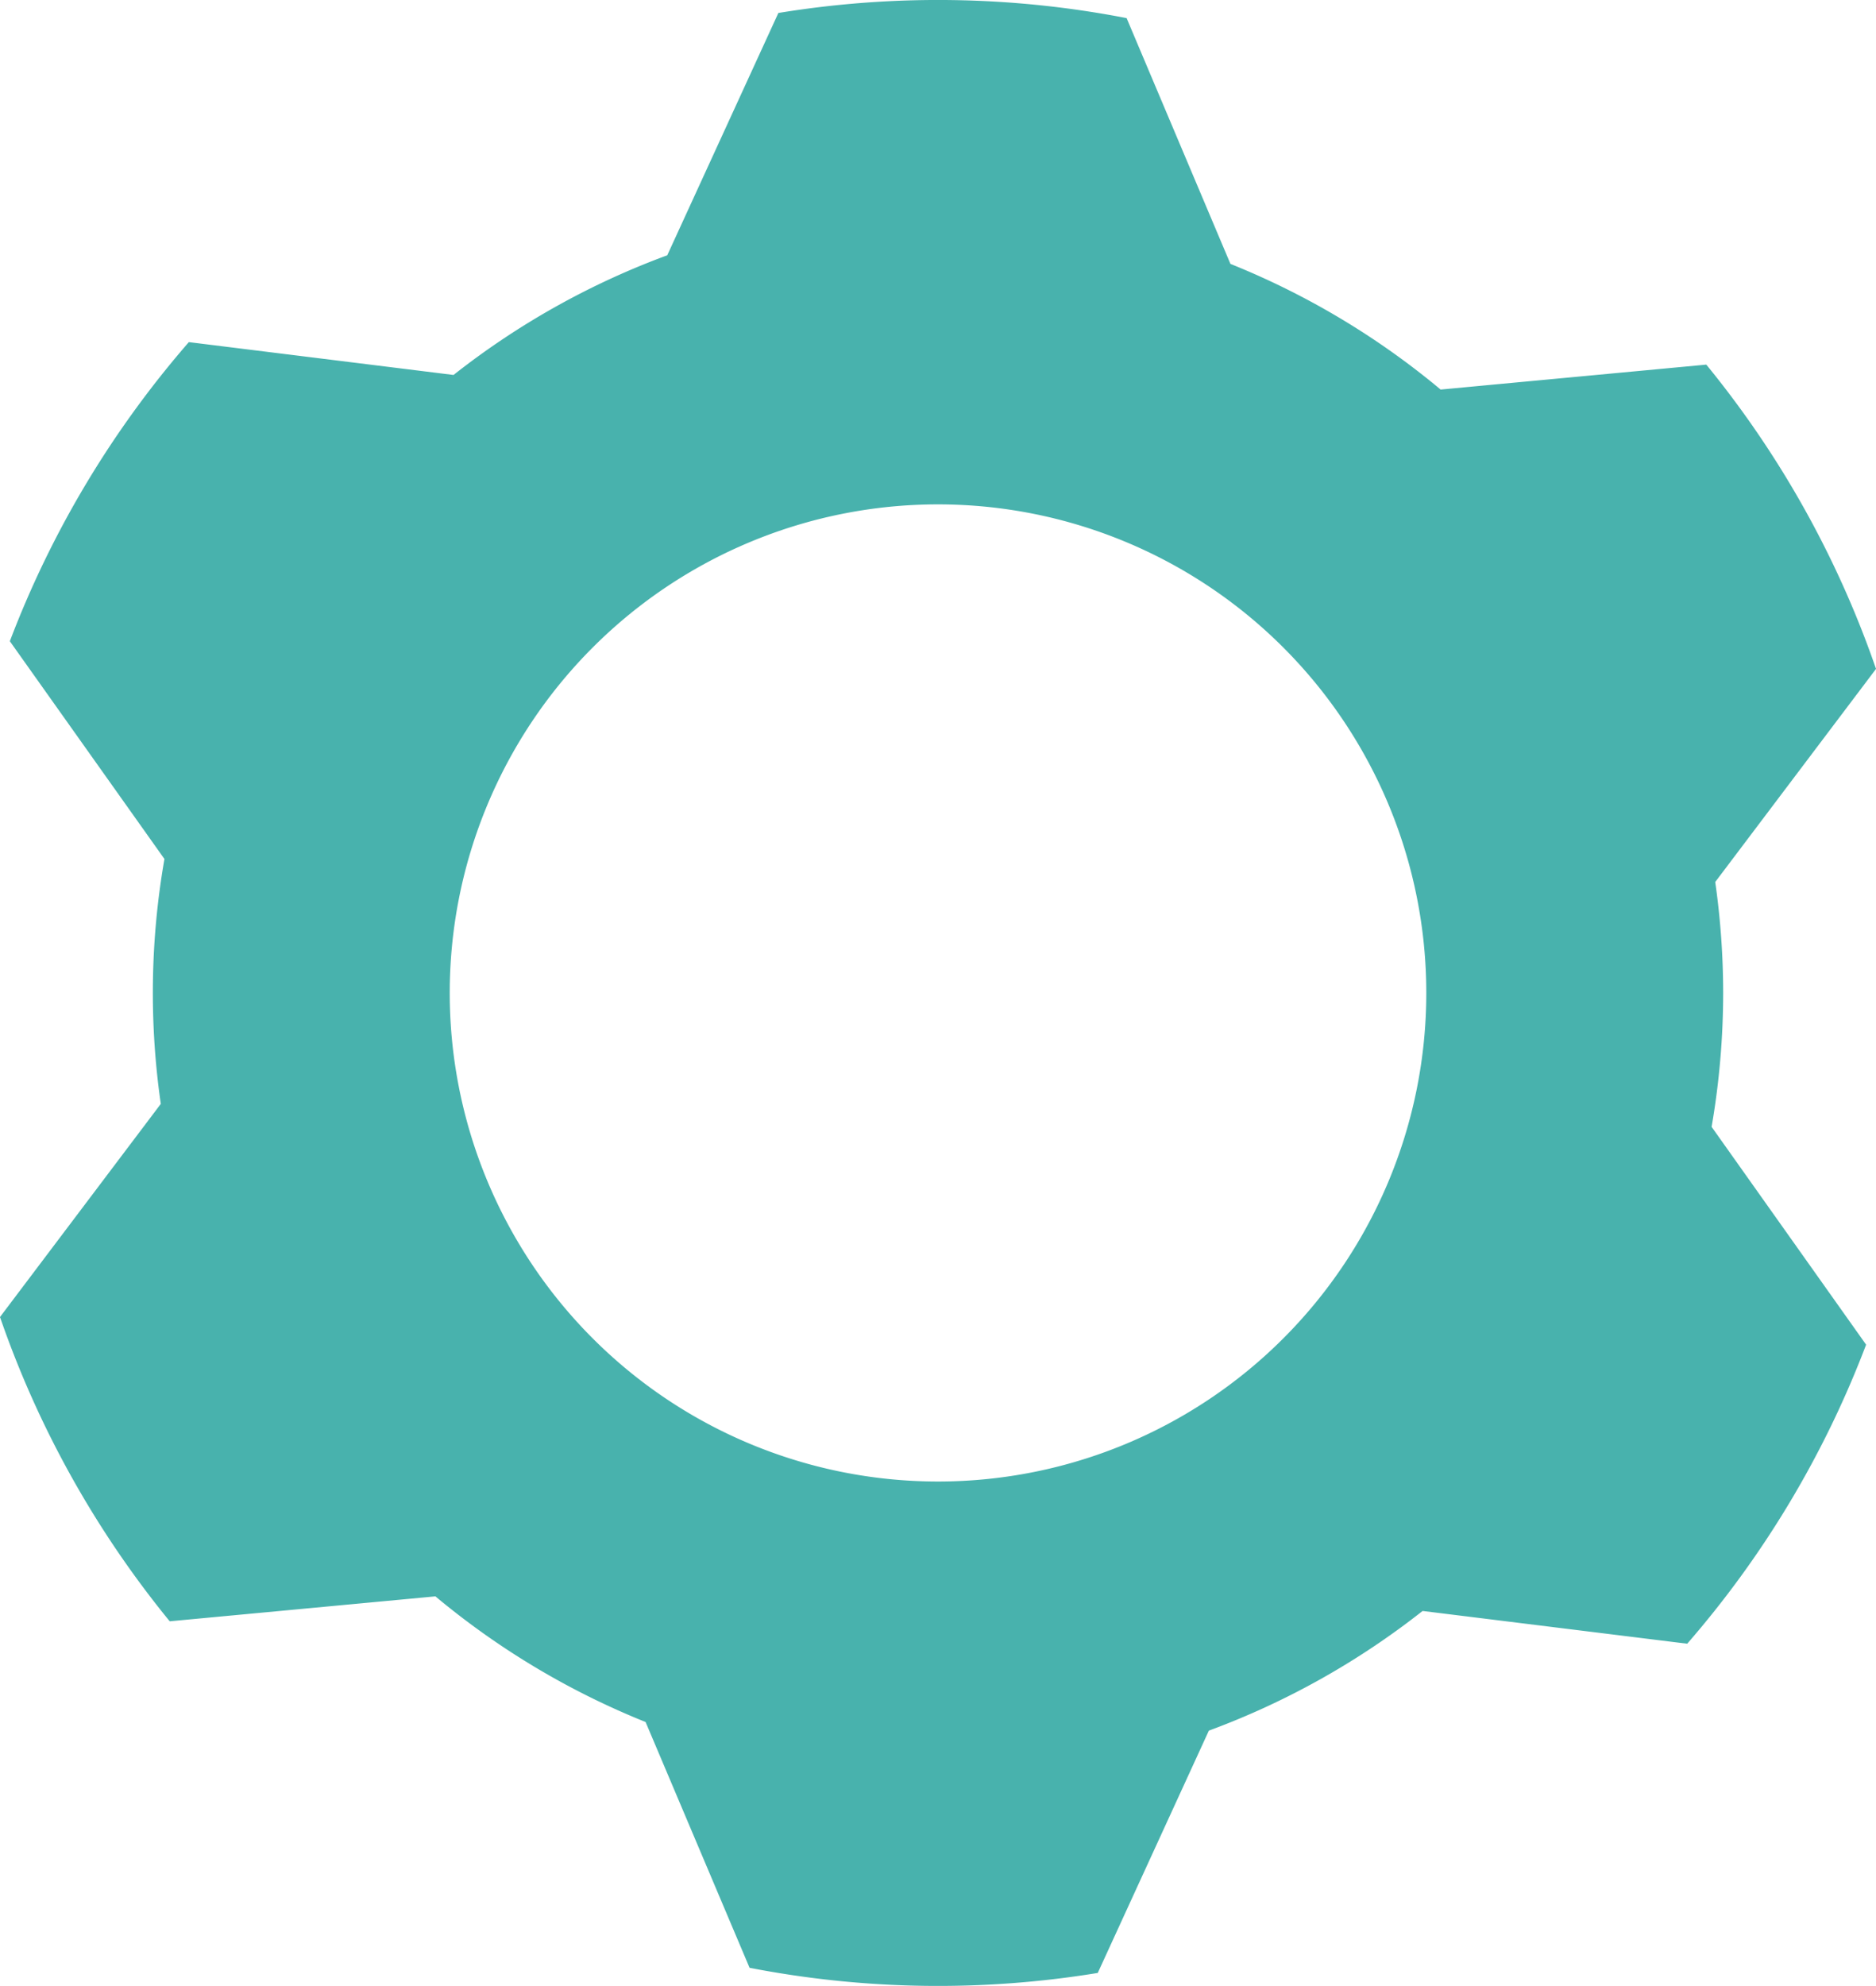 <svg xmlns="http://www.w3.org/2000/svg" xmlns:xlink="http://www.w3.org/1999/xlink" width="76.265" height="80.685" viewBox="0 0 76.265 80.685"><defs><clipPath id="clip-path"><rect id="Rectangle_67" data-name="Rectangle 67" width="76.265" height="80.685" fill="#48b2ad"></rect></clipPath></defs><g id="Group_522" data-name="Group 522" transform="translate(-16.254 0)"><g id="Group_521" data-name="Group 521" transform="translate(16.254 0)" clip-path="url(#clip-path)"><path id="Path_21238" data-name="Path 21238" d="M70.052,40.343a32.078,32.078,0,0,0-.323-4.509l6.537-8.658a40.3,40.3,0,0,0-6.9-12.362l-10.8,1.013a31.869,31.869,0,0,0-8.545-5.105L45.8.736A40.229,40.229,0,0,0,31.643.527l-4.517,9.845a31.816,31.816,0,0,0-8.689,4.862L7.677,13.9A40.332,40.332,0,0,0,.4,26.052L6.685,34.9a31.619,31.619,0,0,0-.148,9.949L0,53.509A40.3,40.3,0,0,0,6.9,65.871l10.8-1.013a31.869,31.869,0,0,0,8.545,5.105l4.227,9.986a40.229,40.229,0,0,0,14.155.209l4.517-9.845a31.847,31.847,0,0,0,8.689-4.862L68.59,66.782a40.332,40.332,0,0,0,7.273-12.15l-6.281-8.85a32.072,32.072,0,0,0,.47-5.44m-12.069,0a19.85,19.85,0,1,1-19.85-19.85,19.85,19.85,0,0,1,19.85,19.85" transform="translate(0 0)" fill="#48b2ad"></path></g></g></svg>